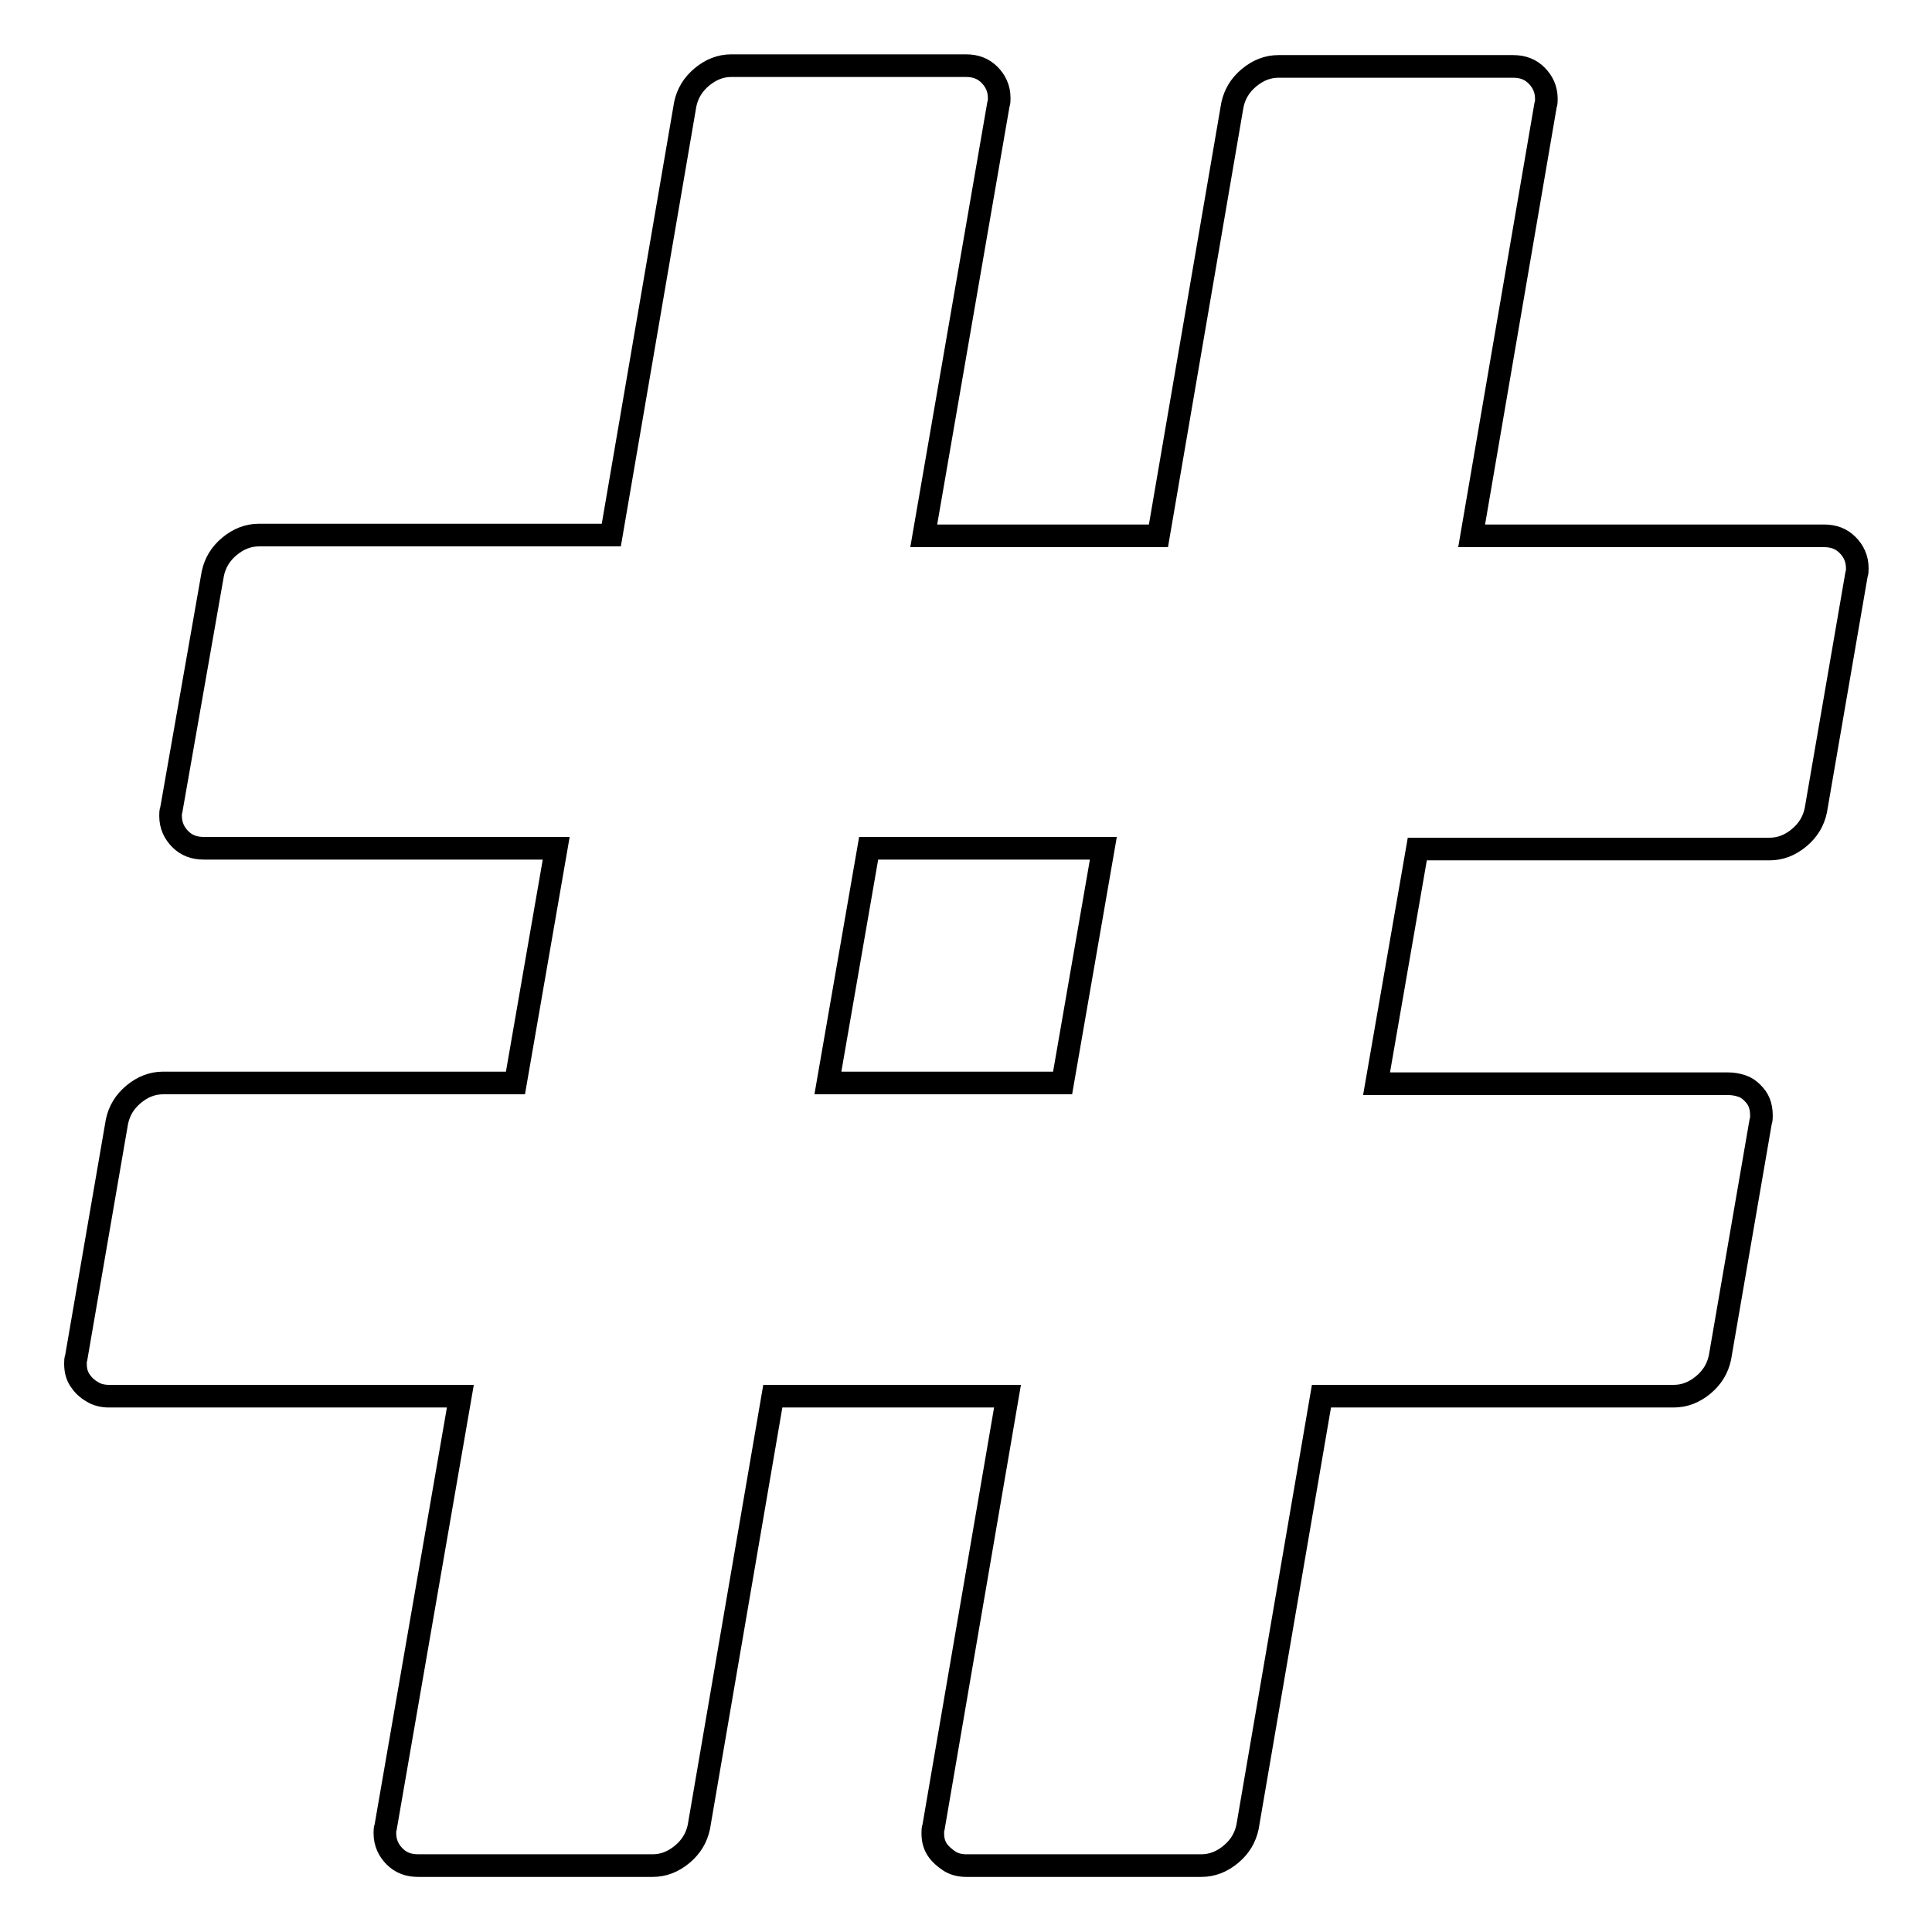 <?xml version="1.0" encoding="utf-8"?>
<!-- Svg Vector Icons : http://www.onlinewebfonts.com/icon -->
<!DOCTYPE svg PUBLIC "-//W3C//DTD SVG 1.1//EN" "http://www.w3.org/Graphics/SVG/1.1/DTD/svg11.dtd">
<svg version="1.1" xmlns="http://www.w3.org/2000/svg" xmlns:xlink="http://www.w3.org/1999/xlink" x="0px" y="0px" viewBox="0 0 256 256" enable-background="new 0 0 256 256" xml:space="preserve">
<g><g><g><path stroke-width="3" fill-opacity="0" stroke="#000000"  d="M55.4,247.2c-1.3,0-2.3-0.4-3.1-1.2c-0.8-0.8-1.3-1.8-1.3-3.1c0-0.3,0-0.6,0.1-0.8L61,185H14.4c-0.8,0-1.6-0.2-2.2-0.6c-0.7-0.4-1.2-0.9-1.6-1.5c-0.4-0.6-0.6-1.3-0.6-2.2c0-0.3,0-0.6,0.1-0.8l5.4-31.3c0.3-1.4,1-2.6,2.2-3.6c1.2-1,2.5-1.5,3.9-1.5h46.7l5.4-31.1H27c-1.3,0-2.3-0.4-3.1-1.2c-0.8-0.8-1.3-1.8-1.3-3.1c0-0.3,0-0.6,0.1-0.8L28.2,76c0.3-1.4,1-2.6,2.2-3.6c1.2-1,2.5-1.5,3.9-1.5h46.7l9.8-57.1c0.3-1.4,1-2.6,2.2-3.6c1.2-1,2.5-1.5,3.9-1.5H128c1.3,0,2.3,0.4,3.1,1.2c0.8,0.8,1.3,1.8,1.3,3.1c0,0.3,0,0.6-0.1,0.8L122.4,71h31.1l9.8-57.1c0.3-1.4,1-2.6,2.2-3.6c1.2-1,2.5-1.5,3.9-1.5h31.1c1.3,0,2.3,0.4,3.1,1.2c0.8,0.8,1.3,1.8,1.3,3.1c0,0.3,0,0.6-0.1,0.8L195,71h46.7c1.3,0,2.3,0.4,3.1,1.2c0.8,0.8,1.3,1.8,1.3,3.1c0,0.3,0,0.6-0.1,0.8l-5.4,31.3c-0.3,1.4-1,2.6-2.2,3.6c-1.2,1-2.5,1.5-3.9,1.5h-46.7l-5.4,31.1H229c0.6,0,1.2,0.1,1.8,0.3s1,0.5,1.4,0.9c0.4,0.4,0.7,0.8,0.9,1.3s0.3,1.1,0.3,1.7c0,0.3,0,0.6-0.1,0.8l-5.4,31.3c-0.3,1.4-1,2.6-2.2,3.6c-1.2,1-2.5,1.5-3.9,1.5h-46.7l-9.8,57.1c-0.3,1.4-1,2.6-2.2,3.6c-1.2,1-2.5,1.5-3.9,1.5H128c-0.8,0-1.6-0.2-2.2-0.6c-0.6-0.4-1.2-0.9-1.6-1.5c-0.4-0.6-0.6-1.3-0.6-2.2c0-0.3,0-0.6,0.1-0.8l9.8-57.1h-31.1l-9.8,57.1c-0.3,1.4-1,2.6-2.2,3.6c-1.2,1-2.5,1.5-3.9,1.5L55.4,247.2L55.4,247.2z M109.7,143.5h31.1l5.4-31.1h-31.1L109.7,143.5z"/></g></g></g>
</svg>